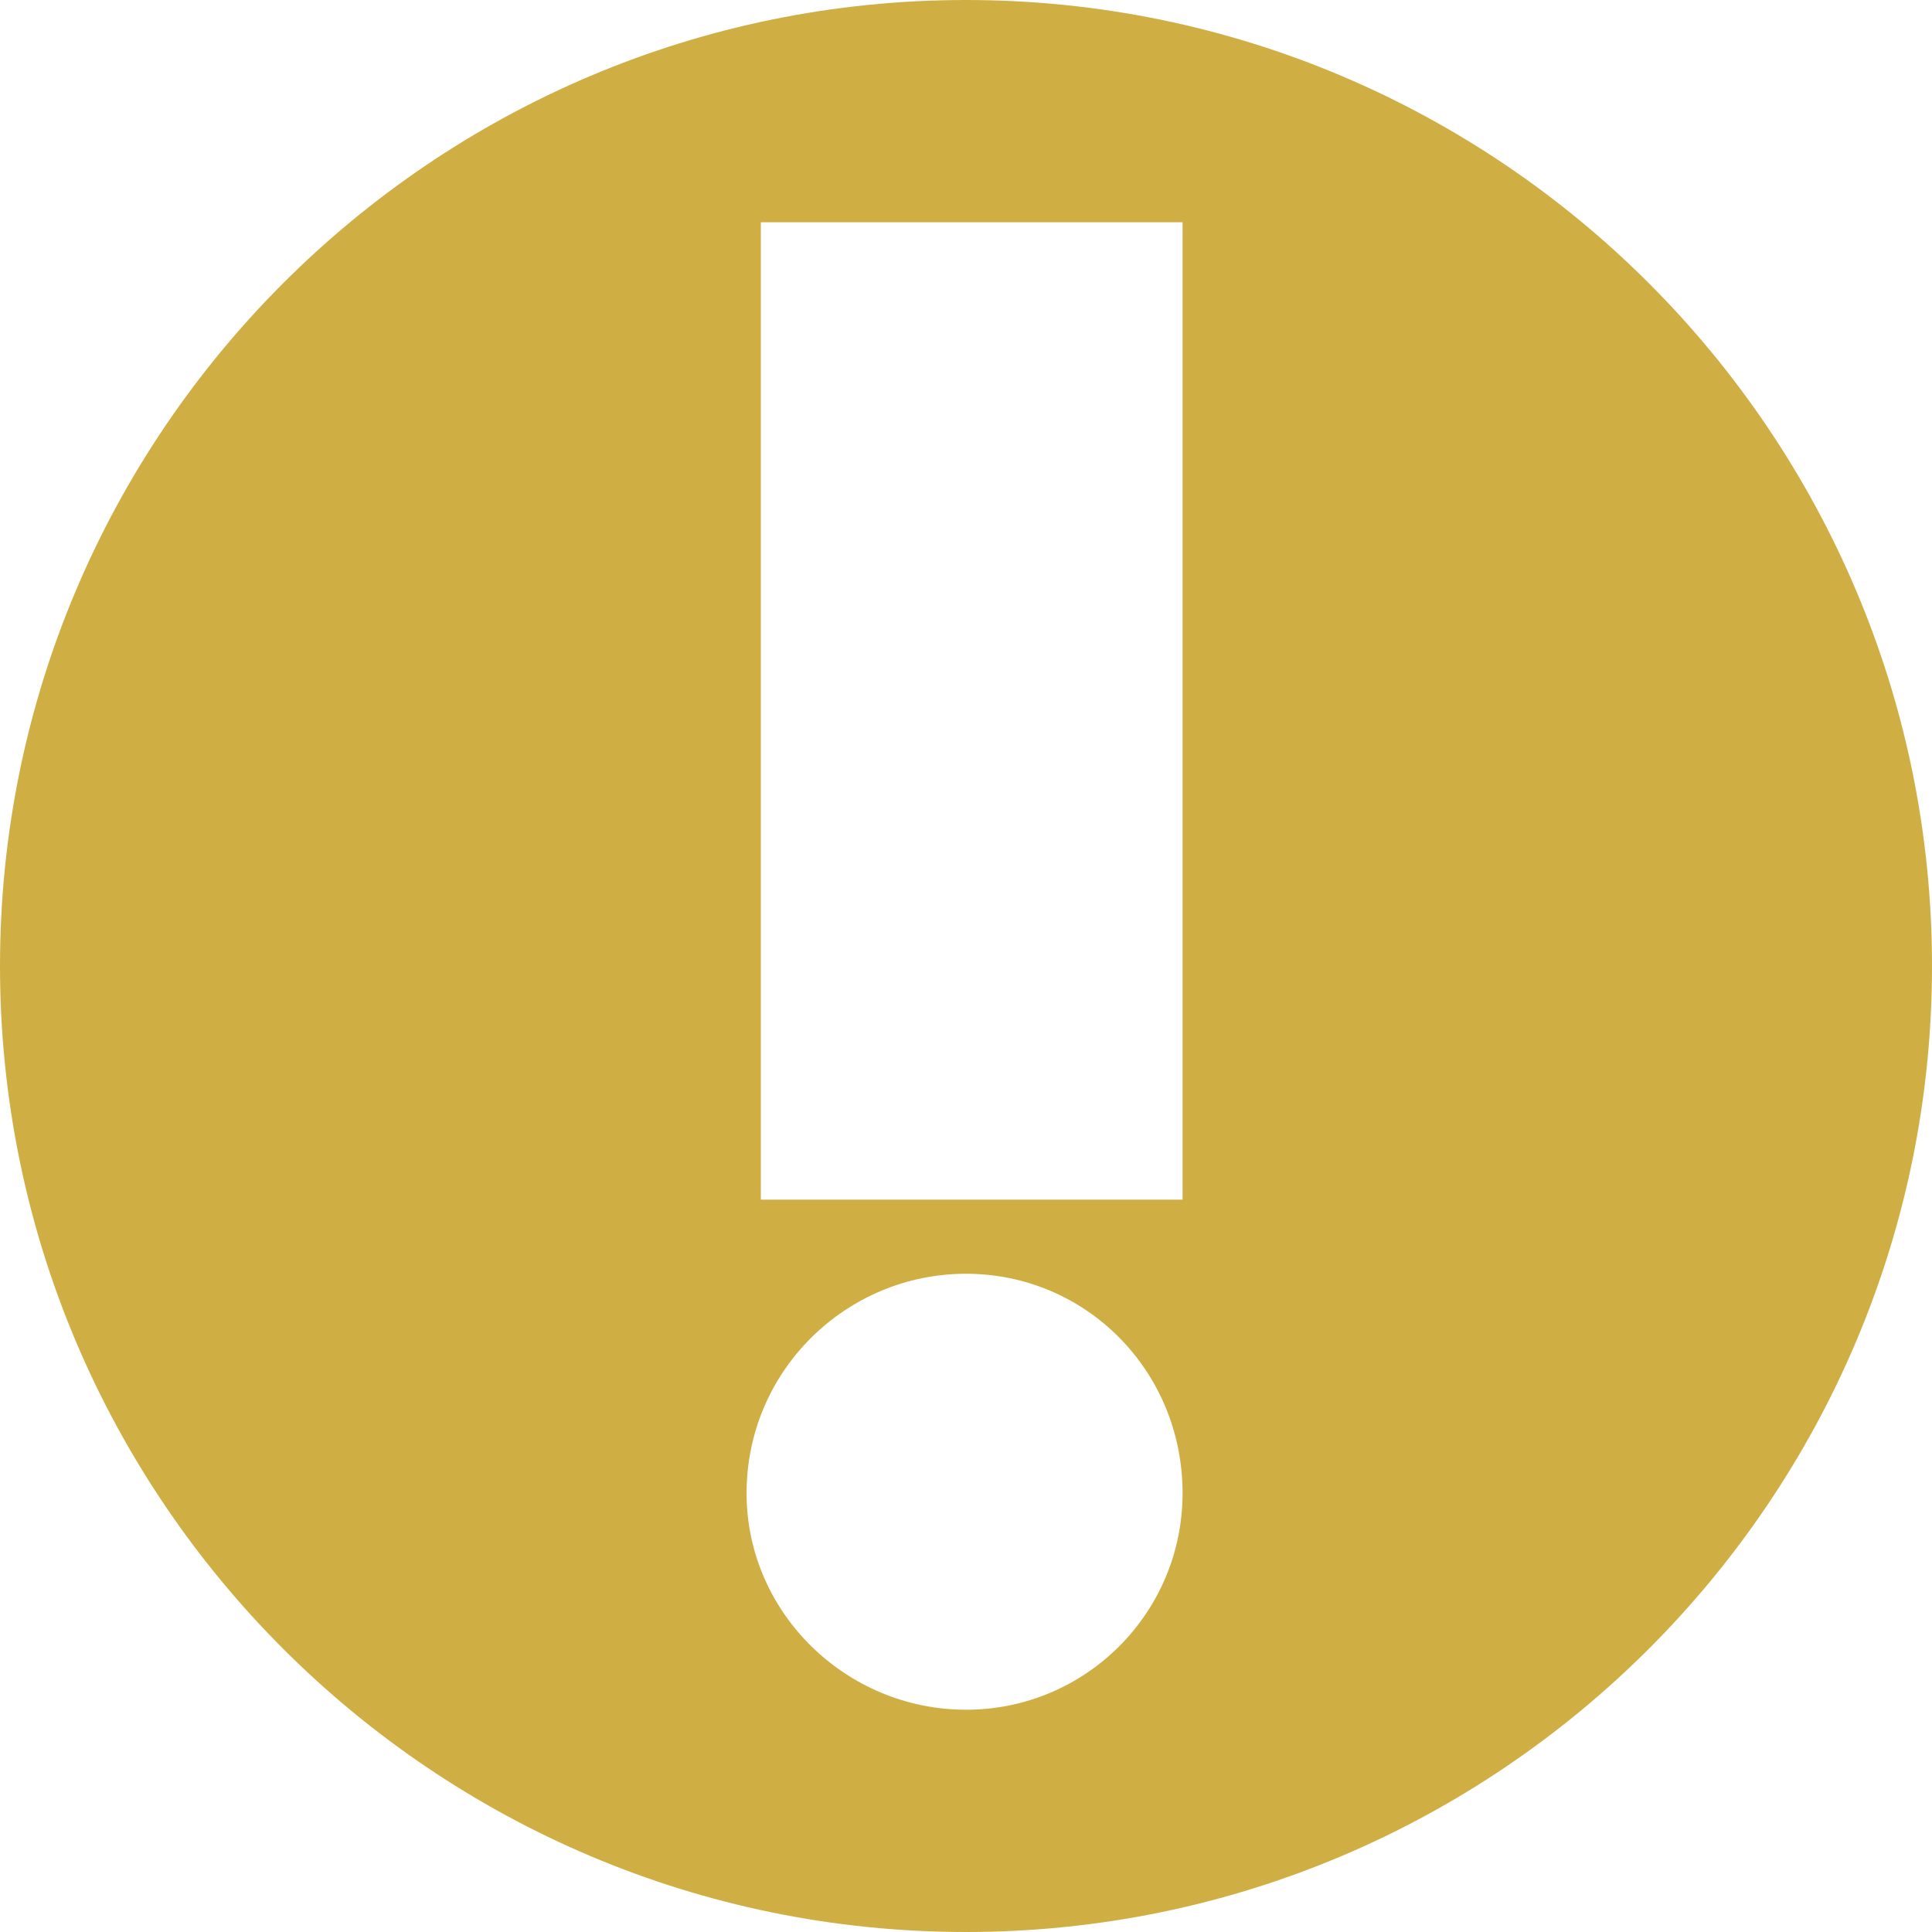<?xml version="1.0" encoding="UTF-8"?>
<!DOCTYPE svg PUBLIC "-//W3C//DTD SVG 1.0//EN" "http://www.w3.org/TR/2001/REC-SVG-20010904/DTD/svg10.dtd">
<!-- Creator: CorelDRAW 2018 (64 Bit) -->
<svg xmlns="http://www.w3.org/2000/svg" xml:space="preserve" width="30px" height="30px" version="1.0" style="shape-rendering:geometricPrecision; text-rendering:geometricPrecision; image-rendering:optimizeQuality; fill-rule:evenodd; clip-rule:evenodd"
viewBox="0 0 6.78 6.78"
 xmlns:xlink="http://www.w3.org/1999/xlink">
 <defs>
  <style type="text/css">
   <![CDATA[
    .fil0 {fill:#CFAF44}
   ]]>
  </style>
 </defs>
 <g id="Capa_x0020_1_0">
  <path class="fil0" d="M3.39 6.78c-1.87,0 -3.39,-1.52 -3.39,-3.39 0,-1.87 1.52,-3.39 3.39,-3.39 1.87,0 3.39,1.52 3.39,3.39 0,1.87 -1.52,3.39 -3.39,3.39zm-0.77 -1.54c0,0.42 0.35,0.76 0.77,0.76 0.42,0 0.76,-0.34 0.76,-0.76 0,-0.43 -0.34,-0.77 -0.76,-0.77 -0.42,0 -0.77,0.34 -0.77,0.77zm1.53 -1.03l-1.48 0 0 -3.43 1.48 0 0 3.43z"/>
 </g>
</svg>
